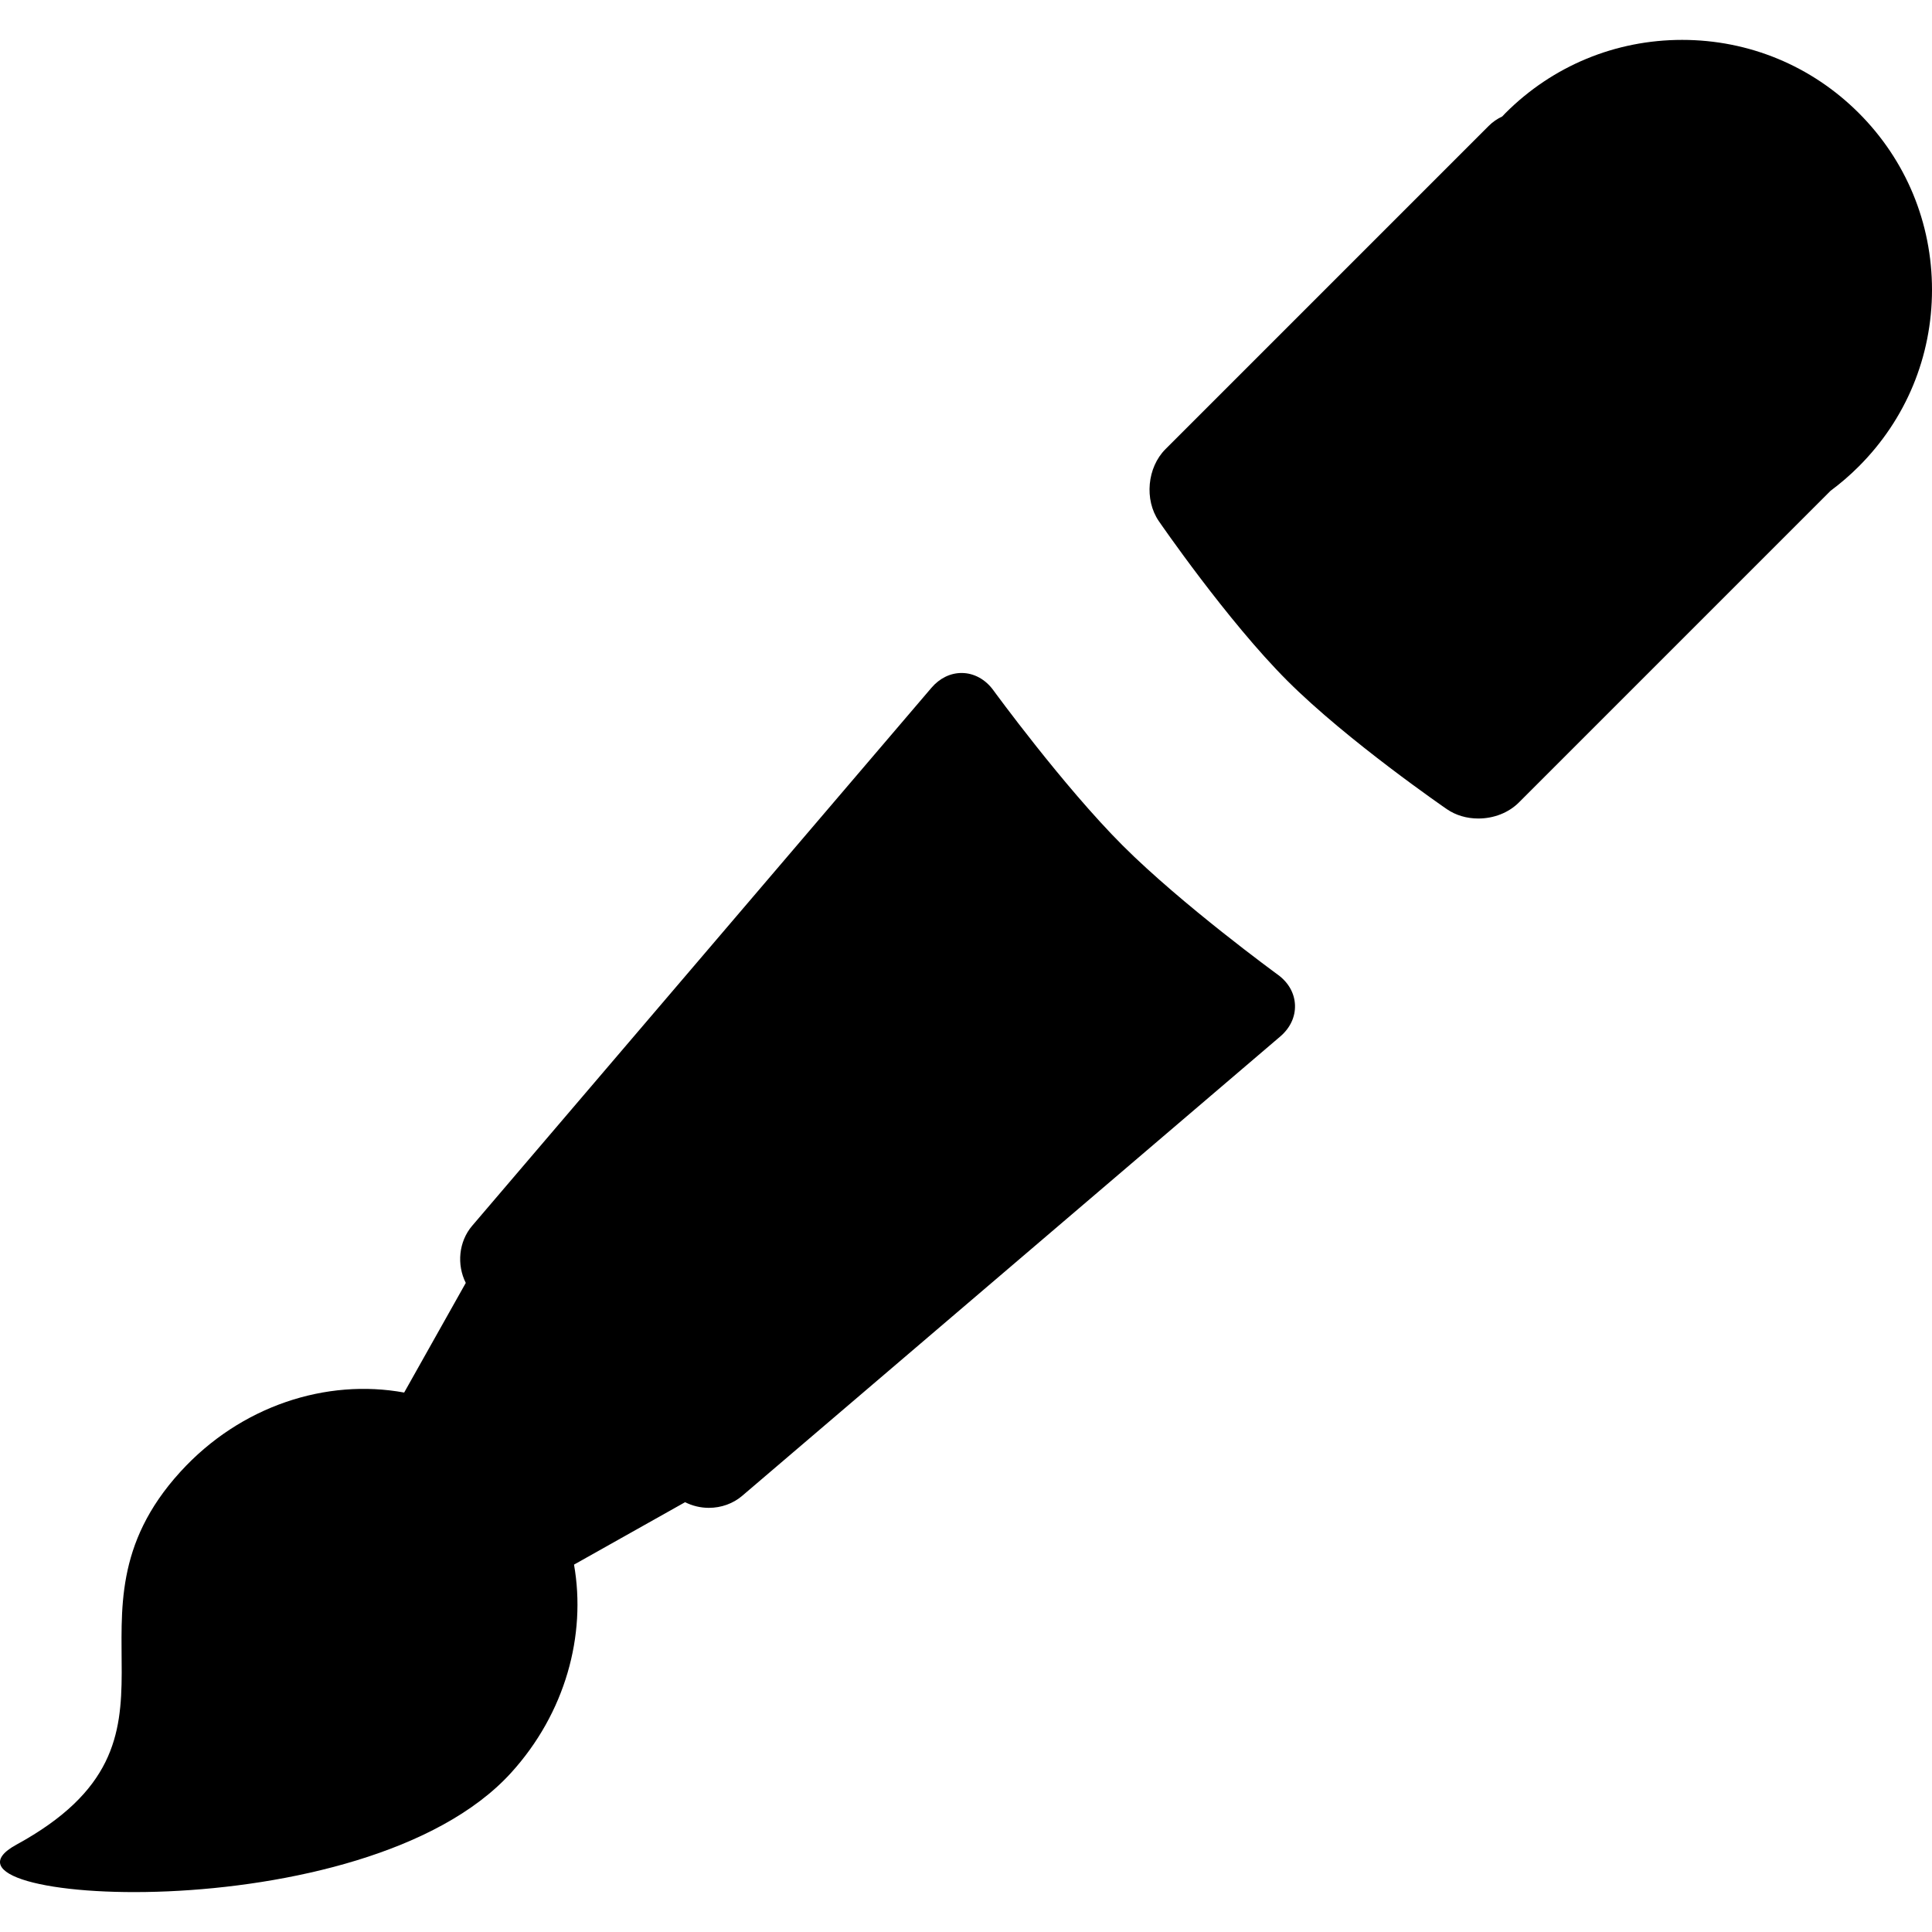 <?xml version="1.0" encoding="iso-8859-1"?>
<!-- Uploaded to: SVG Repo, www.svgrepo.com, Generator: SVG Repo Mixer Tools -->
<!DOCTYPE svg PUBLIC "-//W3C//DTD SVG 1.1//EN" "http://www.w3.org/Graphics/SVG/1.1/DTD/svg11.dtd">
<svg fill="#000000" height="800px" width="800px" version="1.1" id="Capa_1" xmlns="http://www.w3.org/2000/svg" xmlns:xlink="http://www.w3.org/1999/xlink" 
	 viewBox="0 0 280.911 280.911" xml:space="preserve">
<g>
	<path d="M185.791,141.717c-0.138-0.101-13.941-10.167-22.569-18.795c-8.625-8.626-18.694-22.431-18.795-22.568
		c-1.155-1.59-2.836-2.502-4.608-2.502c-1.644,0-3.201,0.764-4.386,2.151l-66.78,78.224c-1.975,2.313-2.257,5.672-0.929,8.308
		l-8.959,15.941c-11.287-2.071-23.787,1.91-32.554,11.539c-19.181,21.065,4.414,38.767-23.816,54.193
		c-15.755,8.61,50.593,12.973,71.892-10.419c7.933-8.713,10.976-20.036,9.175-30.295l16.149-9.075
		c1.053,0.53,2.24,0.821,3.457,0.821c0,0,0,0,0.001,0c1.805,0,3.527-0.621,4.849-1.75l78.224-66.78
		c1.452-1.239,2.215-2.868,2.148-4.588C188.222,144.405,187.335,142.839,185.791,141.717z"/>
	<path d="M280.911,42.128c0-9.704-3.779-18.826-10.641-25.688c-6.861-6.861-15.983-10.64-25.687-10.64
		c-9.704,0-18.826,3.778-25.688,10.64c-0.163,0.162-0.315,0.332-0.474,0.497c-0.724,0.339-1.393,0.797-1.973,1.378L169.46,65.304
		c-2.663,2.664-3.098,7.358-0.97,10.466c0.099,0.144,9.941,14.468,18.679,23.205c8.737,8.737,23.063,18.58,23.206,18.679
		c1.296,0.888,2.878,1.357,4.574,1.357c2.265,0,4.412-0.849,5.891-2.327l45.326-45.326c1.441-1.069,2.813-2.251,4.105-3.543
		C277.132,60.954,280.911,51.831,280.911,42.128z"/>
</g>
</svg>